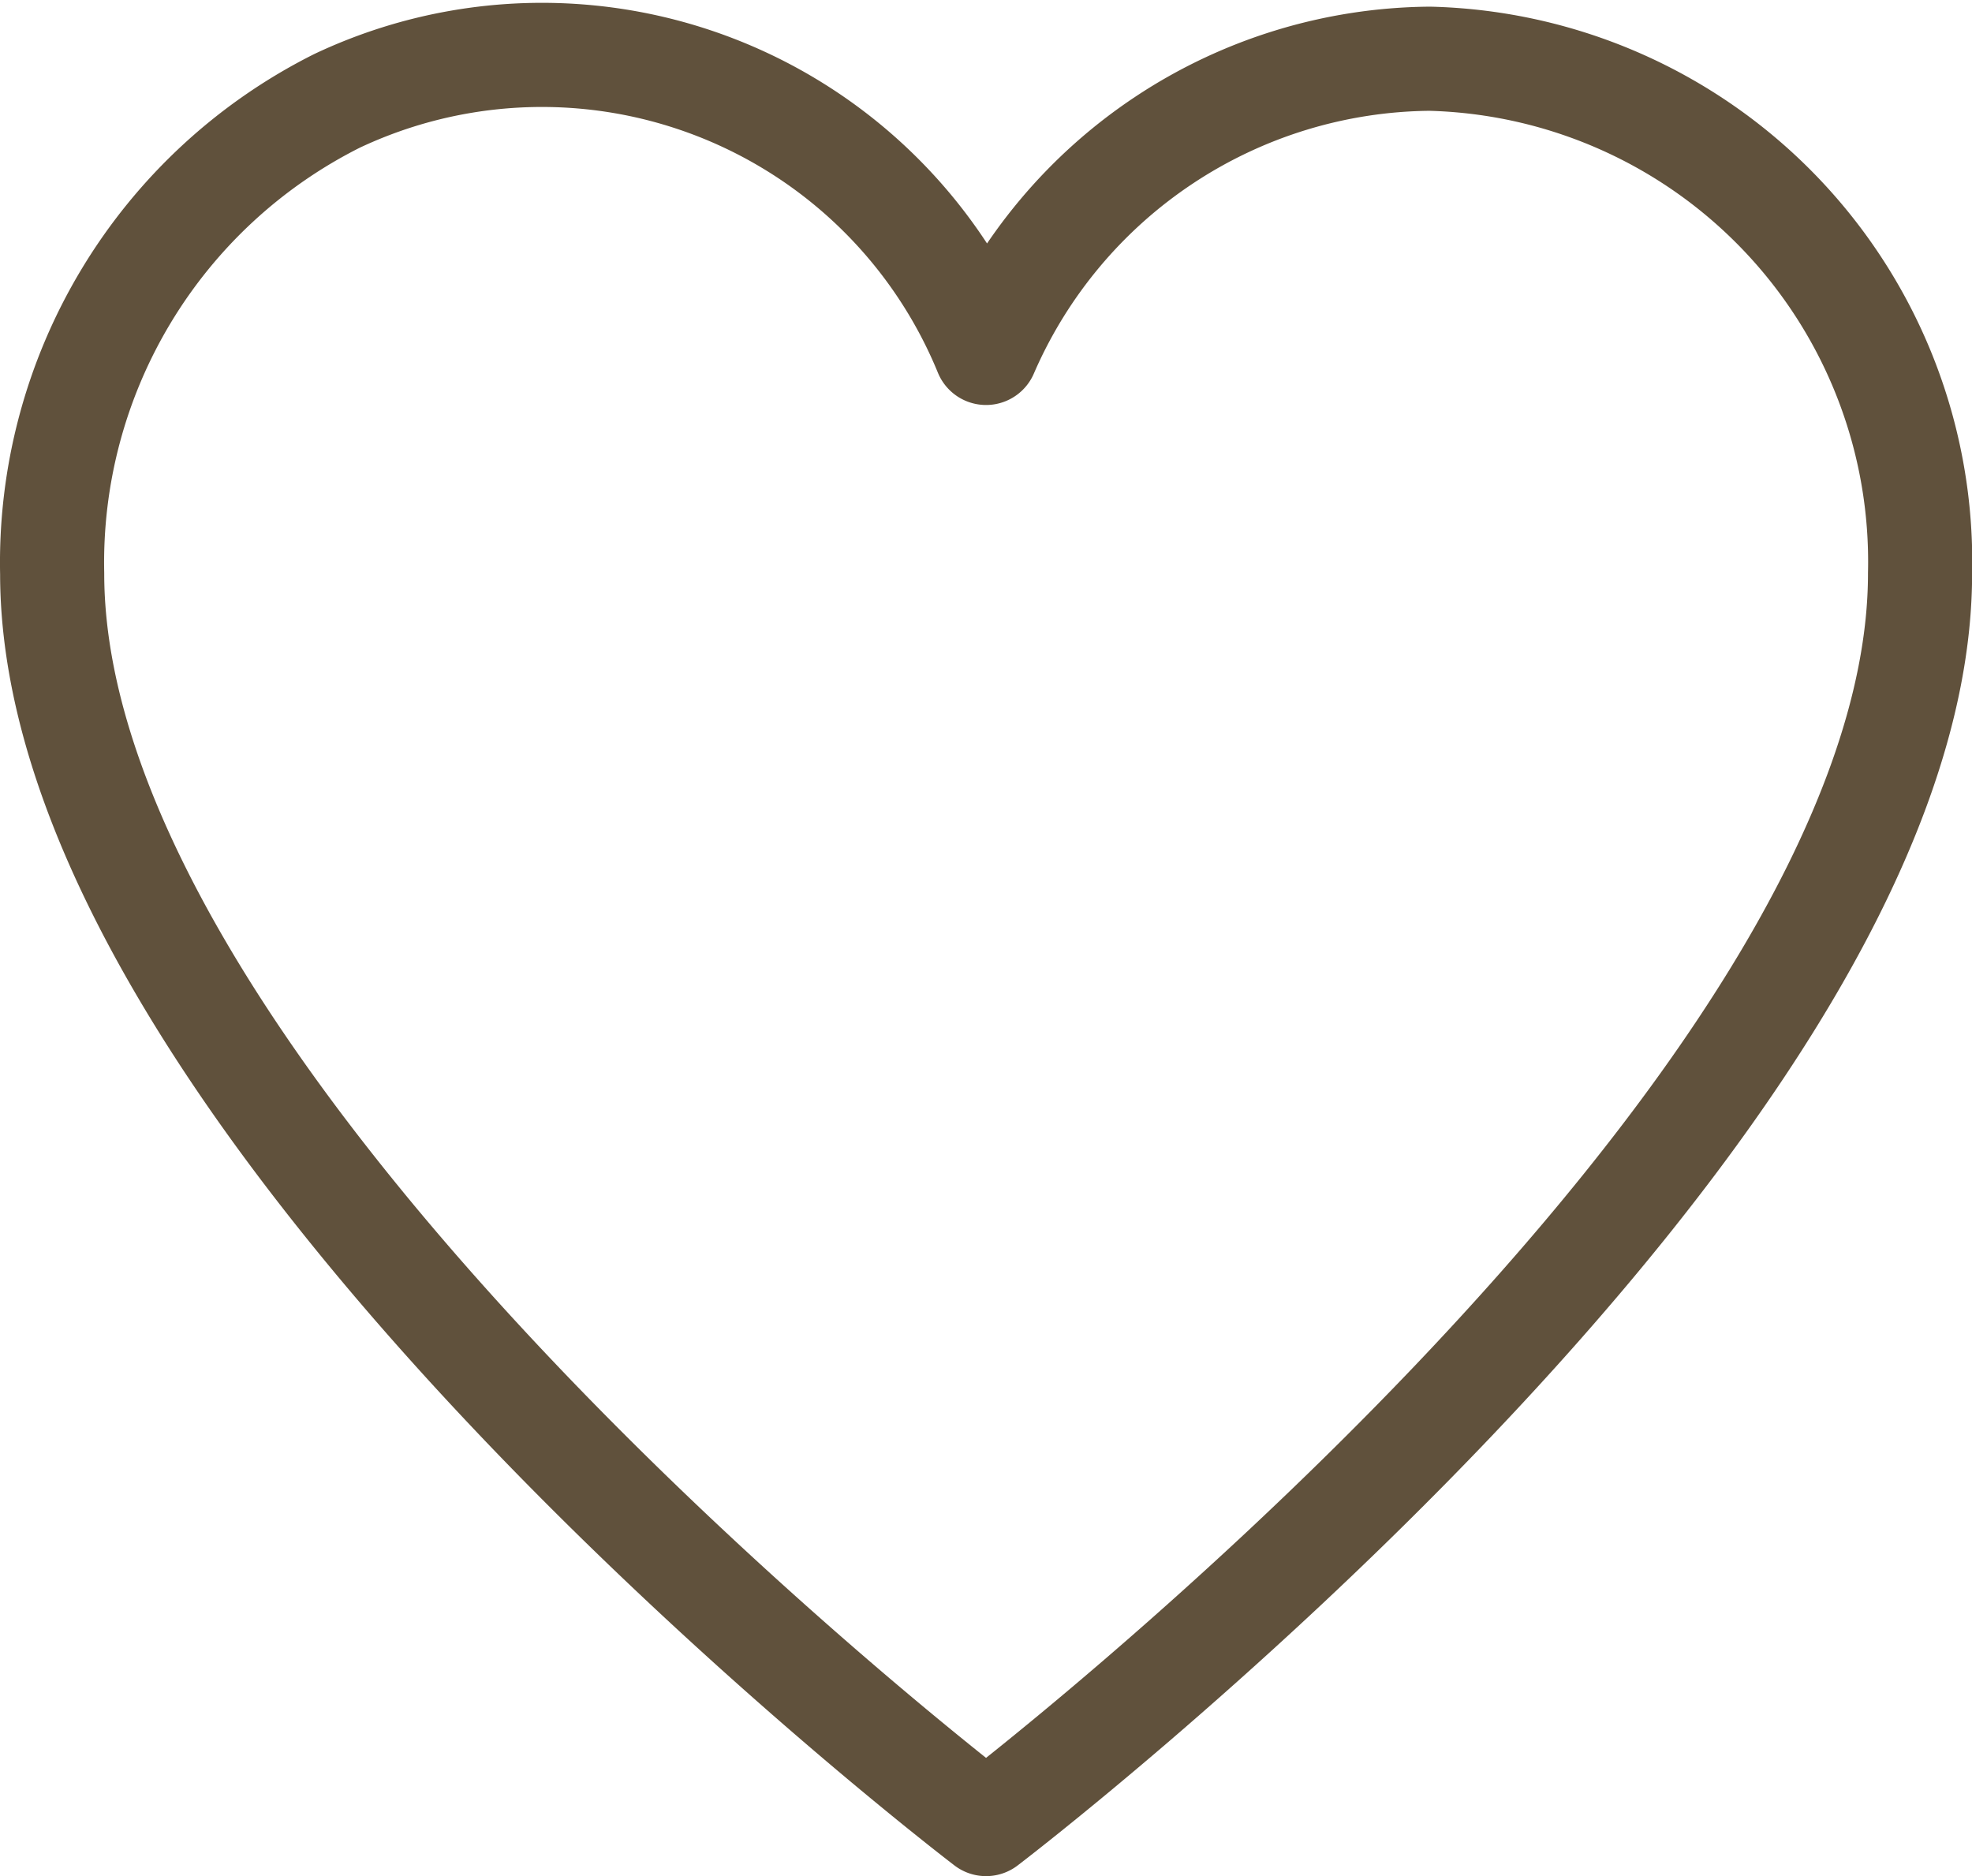 <svg xmlns="http://www.w3.org/2000/svg" width="18.939" height="18.016" viewBox="0 0 18.939 18.016">
  <g id="Group_31635" data-name="Group 31635" transform="translate(0.5 1.54)">
    <path id="Path_24" data-name="Path 24" d="M1540.133,334.374a4.688,4.688,0,0,0-4.261,2.825,4.609,4.609,0,0,0-6.234-2.42,4.959,4.959,0,0,0-2.735,4.539c0,5.18,8.969,12.008,8.969,12.008s8.97-6.828,8.97-12.008A4.831,4.831,0,0,0,1540.133,334.374Z" transform="translate(-1526.902 -335.35)" fill="none" stroke="#60513c" stroke-linecap="round" stroke-linejoin="round" stroke-miterlimit="10" stroke-width="1"/>
  </g>
</svg>

